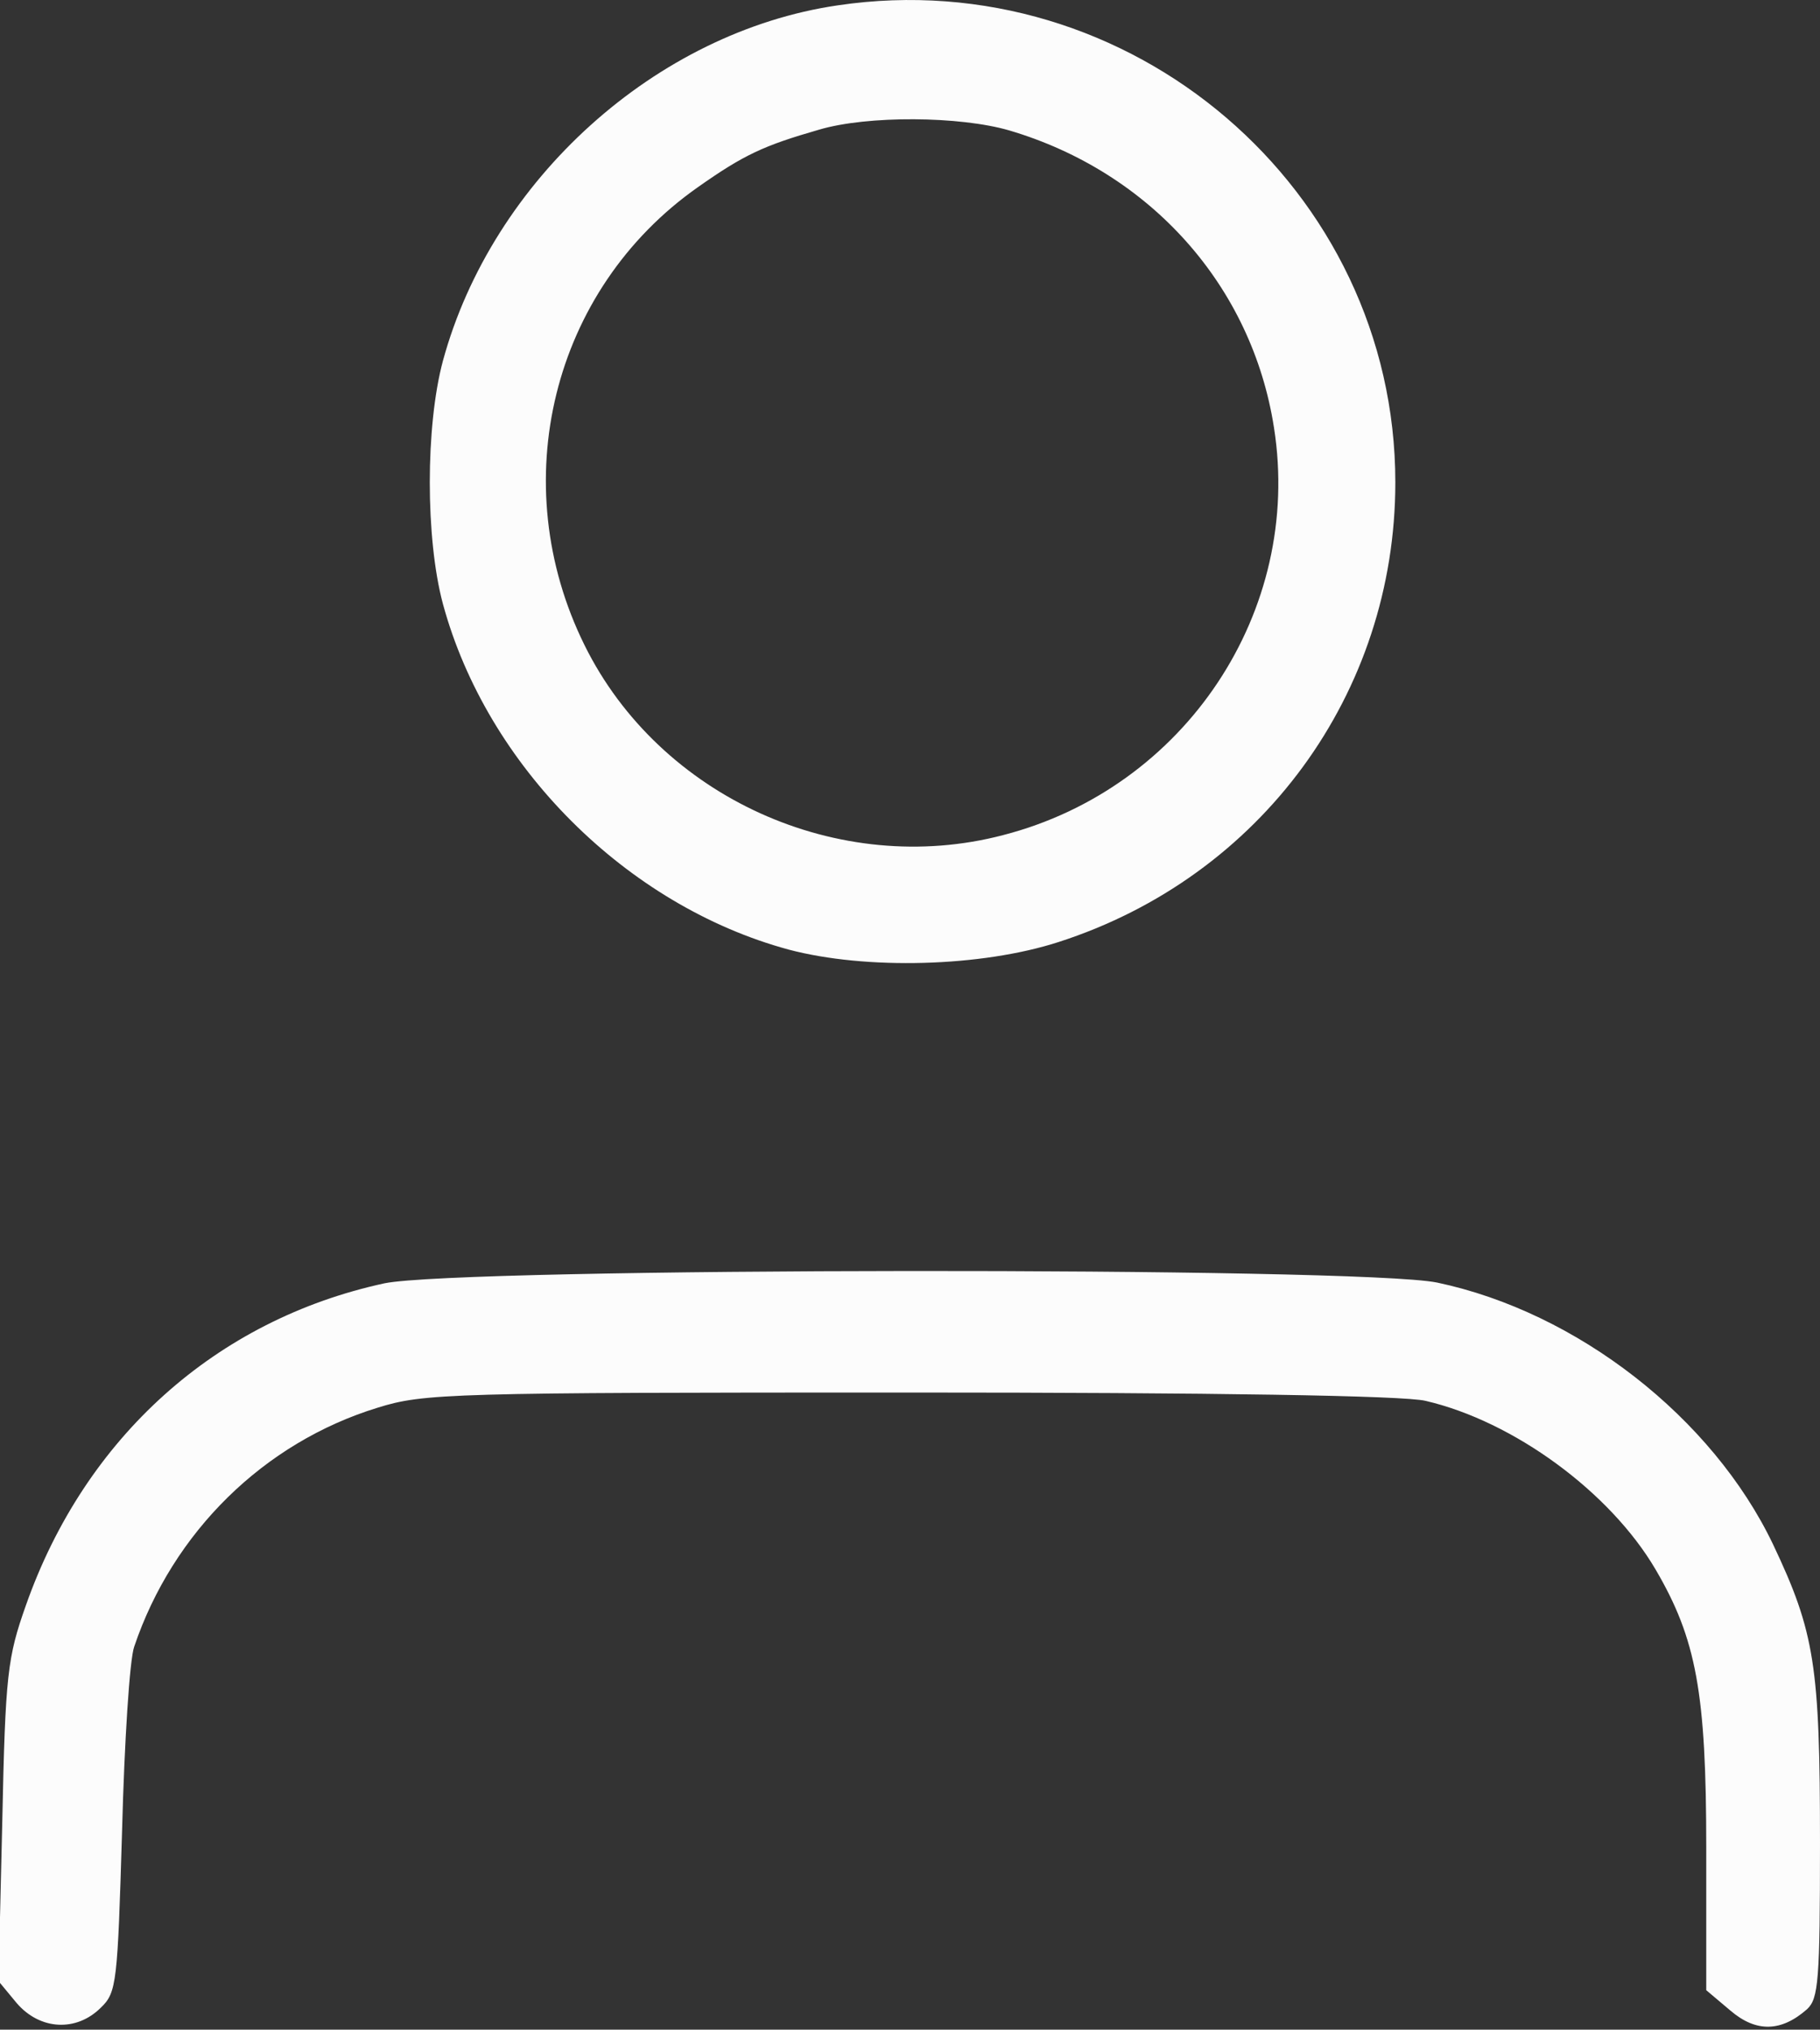 <?xml version="1.0" encoding="utf-8"?>
<!-- Generator: Adobe Illustrator 25.2.1, SVG Export Plug-In . SVG Version: 6.00 Build 0)  -->
<svg version="1.1" id="Capa_1" xmlns="http://www.w3.org/2000/svg" xmlns:xlink="http://www.w3.org/1999/xlink" x="0px" y="0px"
	 viewBox="0 0 240 267.6" style="enable-background:new 0 0 240 267.6;" xml:space="preserve">
<rect x="0" y="0" width="240" height="267.6" fill="#333333" stroke="none"/>
<style type="text/css">
	.st0{fill:#FCFCFC;}
</style>
<g transform="translate(0,283) scale(0.1,-0.1)">
	<path class="st0" d="M1105,2823c-240-35-456-230-521-469c-23-86-23-234,0-320c58-214,242-398,456-456c102-27,254-23,356,10
		c267,86,444,328,444,606C1840,2581,1490,2880,1105,2823z M1331,2658c186-55,320-205,349-392c38-242-117-475-357-537
		c-217-57-453,50-552,250c-106,214-43,469,149,604c61,43,87,55,160,76C1144,2678,1266,2677,1331,2658z"/>
	<path class="st0" d="M507,1138c-222-48-395-203-473-425C10,645,7,623,3,428l-5-210l24-29c31-36,79-38,111-6c21,20,22,33,28,234
		c3,116,10,226,16,242c51,151,171,269,321,315c61,19,94,20,701,20c400,0,653-4,681-11c116-27,243-120,303-222c54-92,67-163,67-367
		V206l32-27c34-29,67-28,101,2c15,14,17,38,17,219c0,234-7,278-62,394c-80,167-258,306-443,345C1792,1160,608,1159,507,1138z"/>
</g>
</svg>
